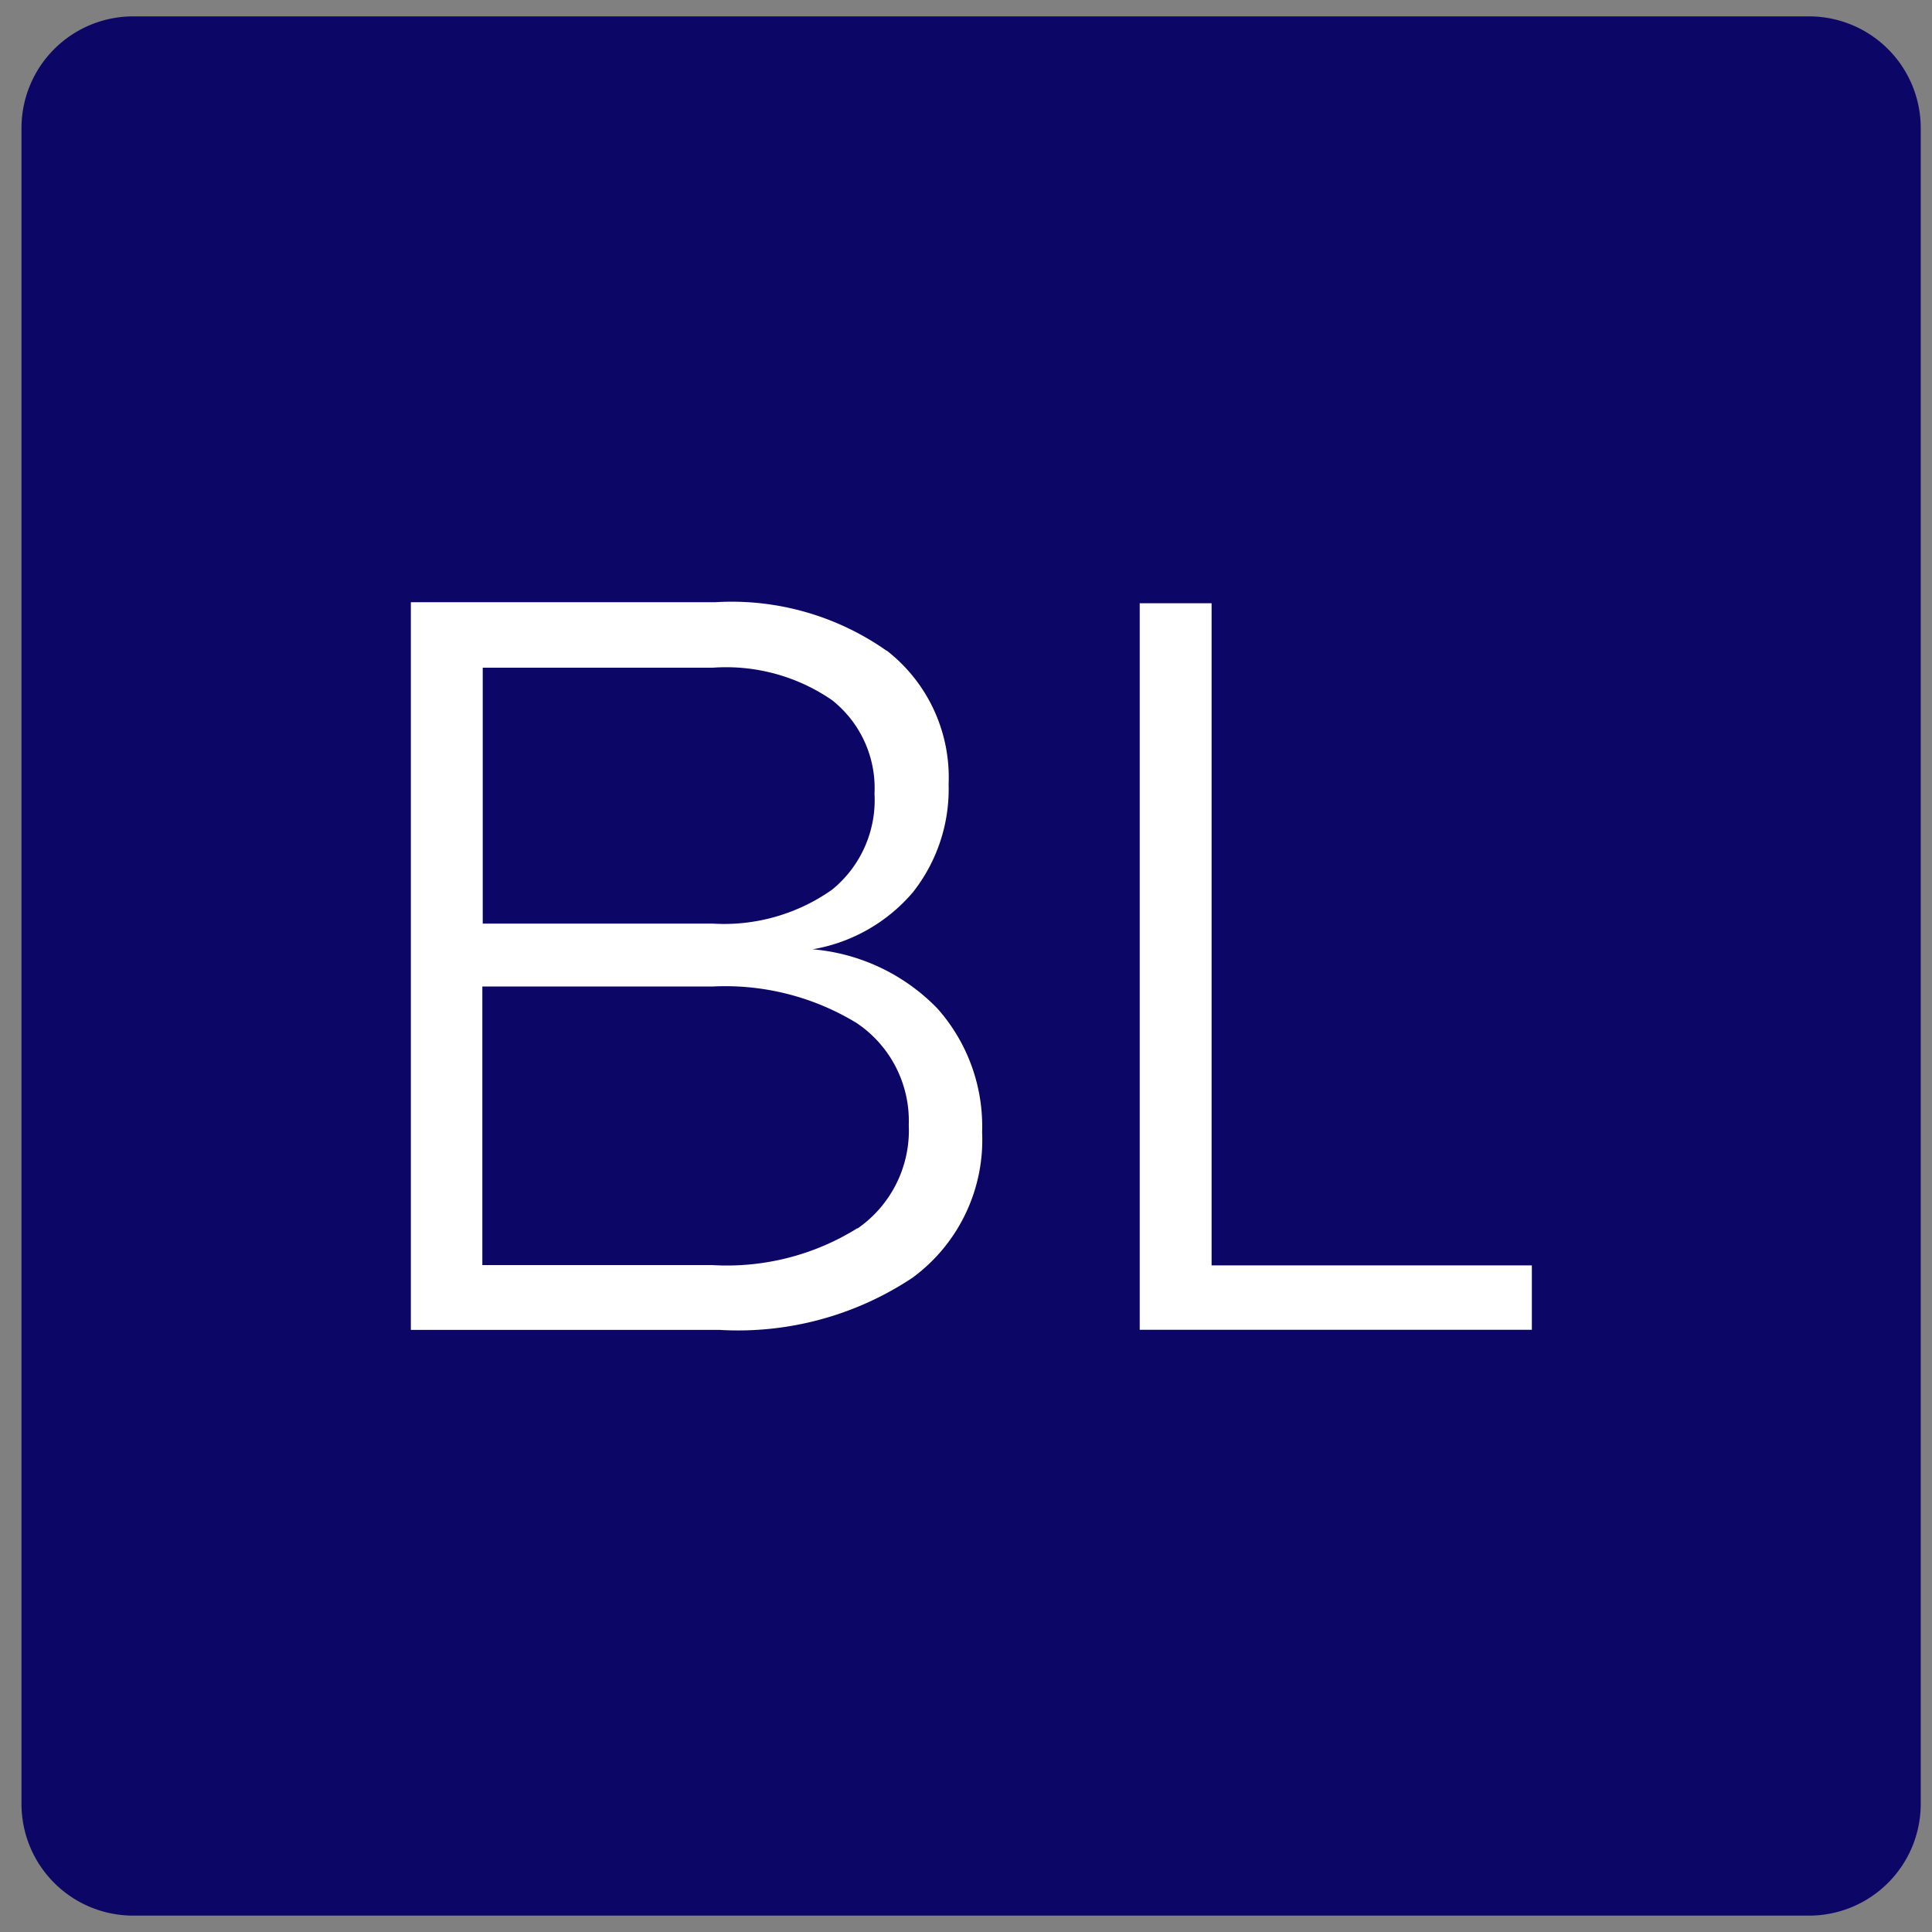 <?xml version="1.0" encoding="UTF-8"?>
<svg xmlns="http://www.w3.org/2000/svg" width="59" height="59" fill="none">
  <rect width="100%" height="100%" fill="#808080" stroke="none"/>
  <path class="bl-header__logo-bg" d="M55.245.5H4.068A3.412 3.412 0 0 0 .656 3.912v51.176A3.412 3.412 0 0 0 4.068 58.5h51.177a3.412 3.412 0 0 0 3.411-3.412V3.912A3.412 3.412 0 0 0 55.245.5Z" fill="#0C0767"></path>
  <path class="bl-header__logo-vector" d="M27.081 19.869a4.907 4.907 0 0 1 1.888 4.082 5.081 5.081 0 0 1-1.092 3.299 5.158 5.158 0 0 1-3.06 1.74 6.016 6.016 0 0 1 3.81 1.808 5.415 5.415 0 0 1 1.365 3.776 5.222 5.222 0 0 1-2.126 4.446 9.619 9.619 0 0 1-5.903 1.592h-9.416V18.39h9.303a8.221 8.221 0 0 1 5.22 1.479h.011Zm-1.672 7.301a3.527 3.527 0 0 0 1.297-2.934 3.425 3.425 0 0 0-1.297-2.855 5.701 5.701 0 0 0-3.65-.99h-7.017v7.814h7.017a5.718 5.718 0 0 0 3.65-1.035Zm.774 10.349a3.644 3.644 0 0 0 1.569-3.162 3.6 3.6 0 0 0-1.592-3.116 7.712 7.712 0 0 0-4.413-1.114H14.73v8.506h7.017a7.534 7.534 0 0 0 4.436-1.125v.011ZM34.805 18.422H37v20.22h9.78v1.968H34.805V18.422Z" fill="#fff"></path>
</svg>
